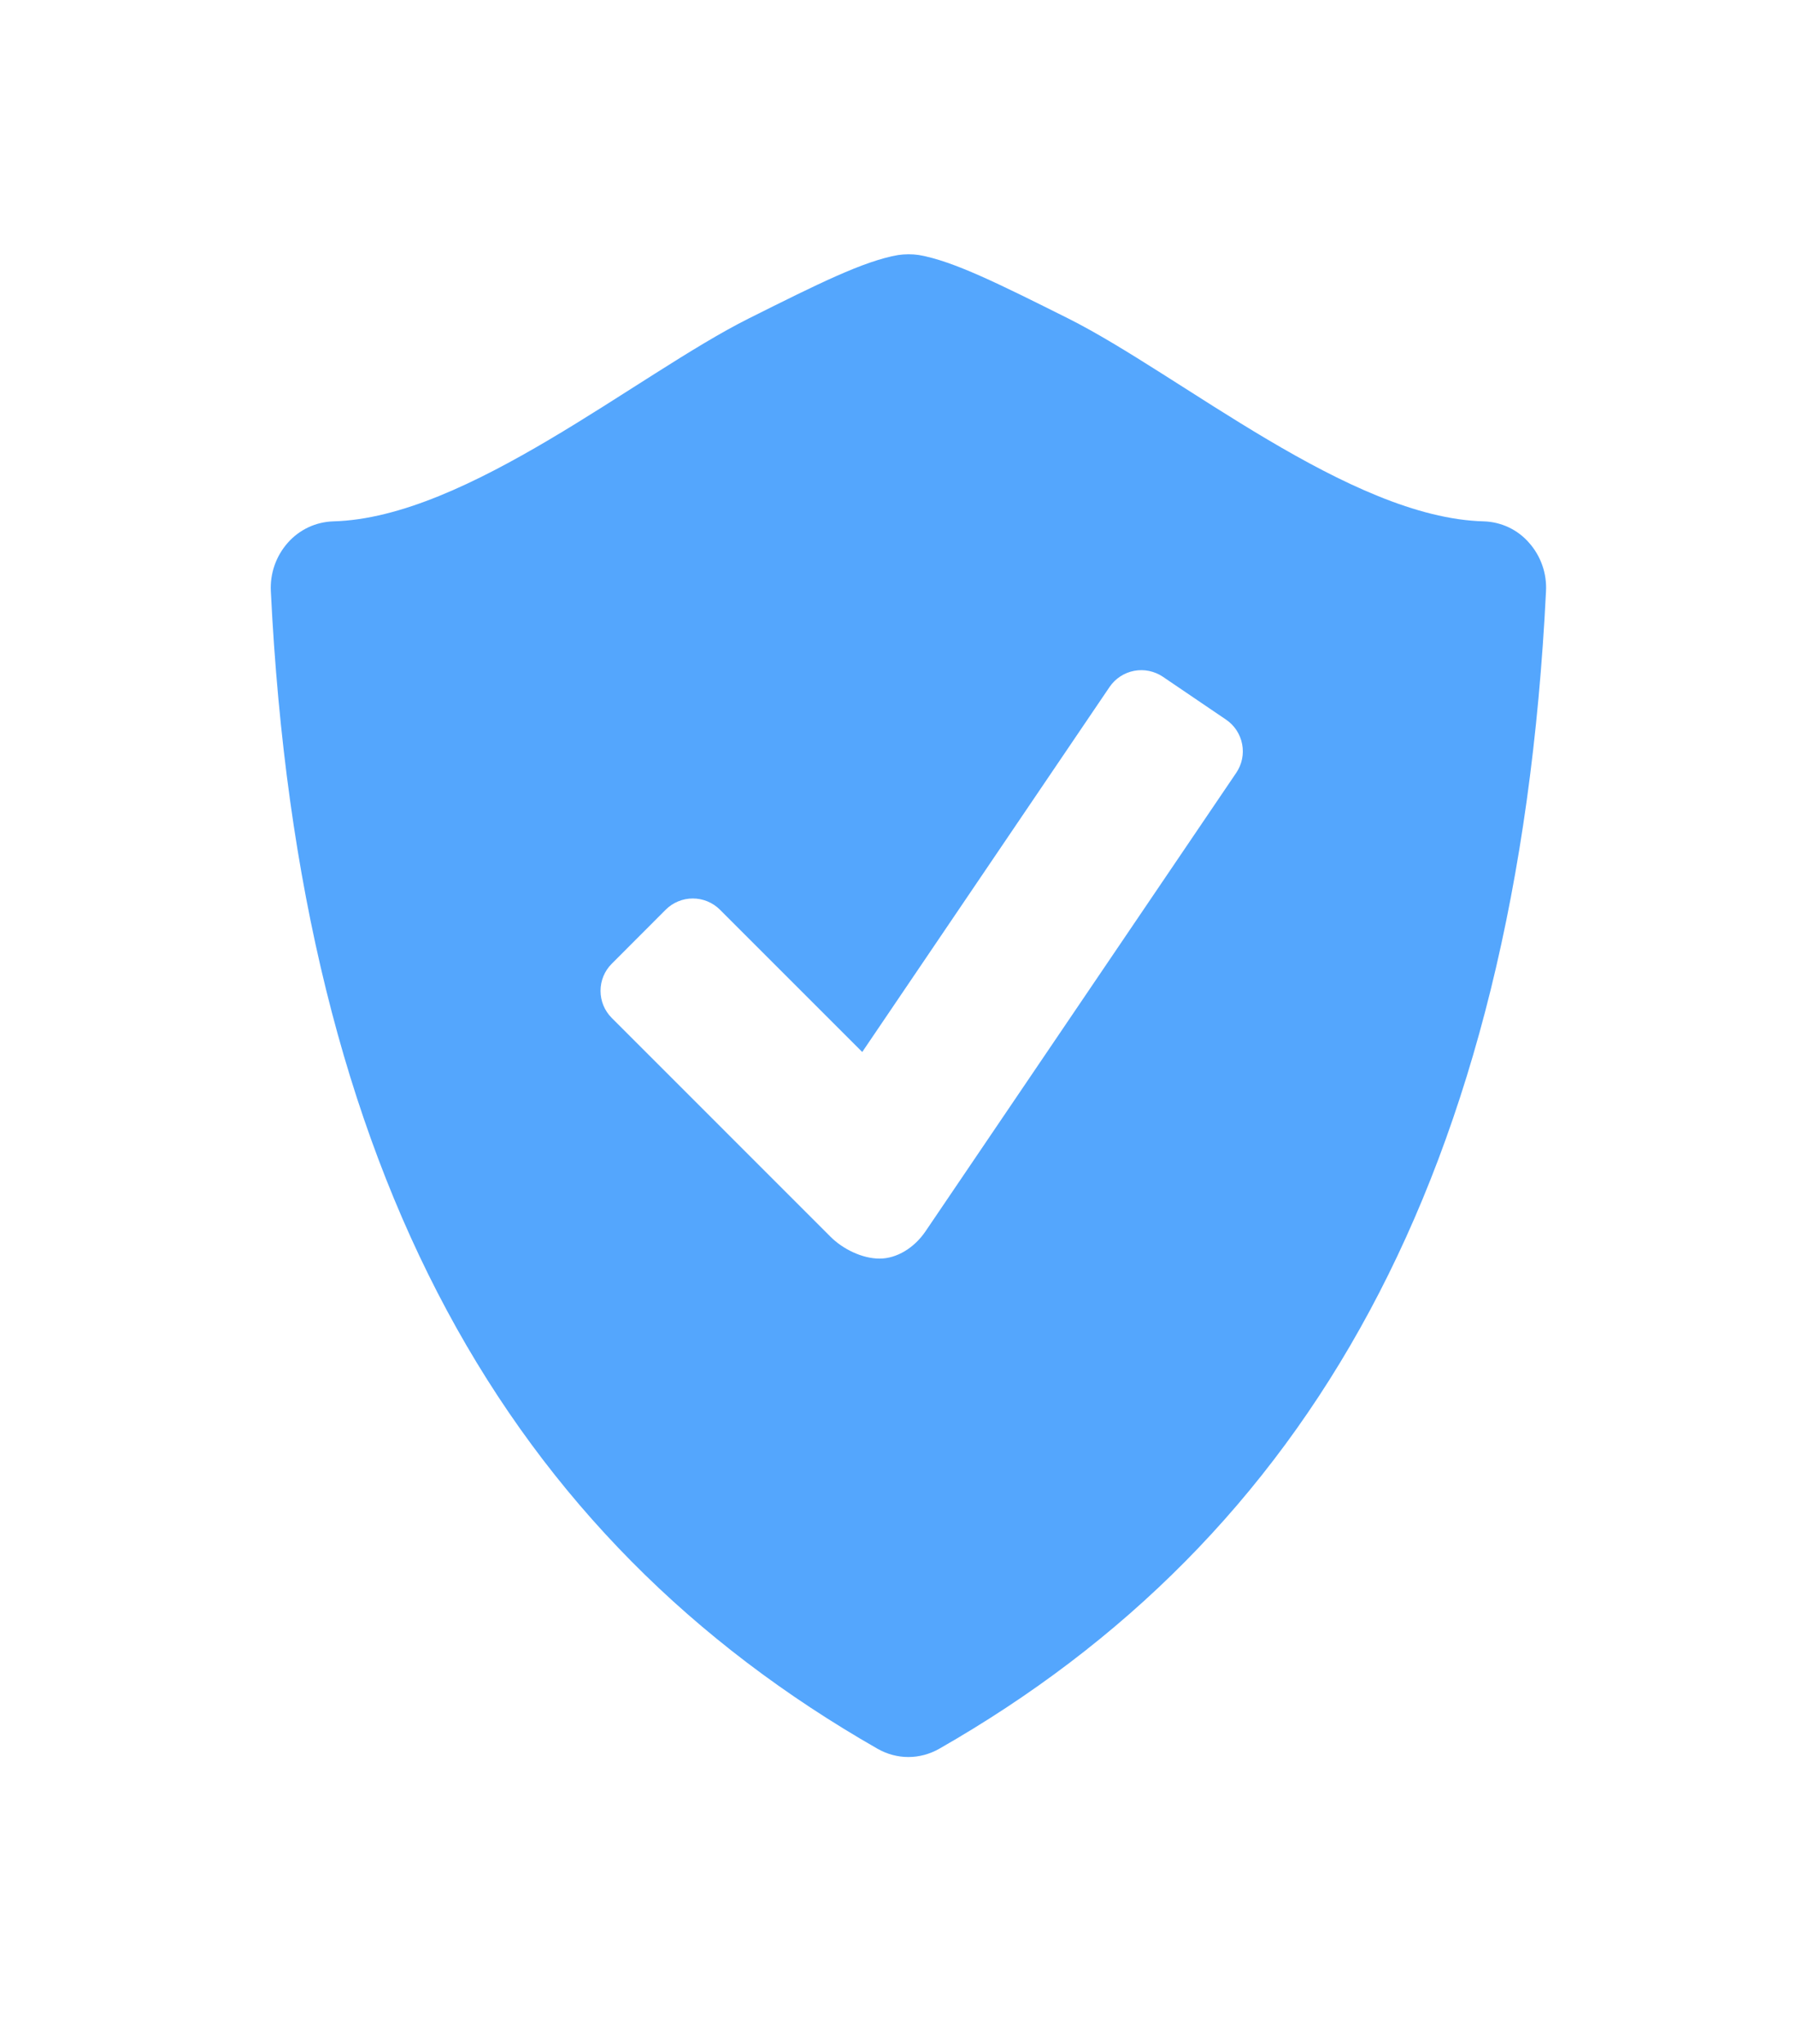 <svg width="36" height="41" viewBox="0 0 36 41" fill="none" xmlns="http://www.w3.org/2000/svg">
<g clip-path="url(#clip0_998_1826)">
<path d="M30.666 10.886C30.552 10.755 30.413 10.65 30.256 10.576C30.1 10.503 29.93 10.462 29.757 10.457C27.07 10.387 23.671 7.514 21.423 6.387C20.035 5.693 19.118 5.235 18.43 5.115C18.29 5.094 18.148 5.095 18.009 5.116C17.32 5.236 16.404 5.694 15.016 6.388C12.769 7.514 9.369 10.387 6.683 10.457C6.51 10.463 6.34 10.503 6.183 10.577C6.026 10.651 5.887 10.756 5.772 10.886C5.535 11.154 5.413 11.504 5.432 11.862C6.009 23.595 10.217 30.856 17.601 35.076C17.793 35.185 18.006 35.241 18.218 35.241C18.43 35.241 18.643 35.185 18.836 35.076C26.22 30.856 30.427 23.595 31.006 11.862C31.026 11.505 30.904 11.154 30.666 10.886ZM24.794 15.5L18.563 24.695C18.34 25.025 17.989 25.244 17.641 25.244C17.292 25.244 16.905 25.053 16.66 24.809L12.268 20.416C12.124 20.271 12.044 20.077 12.044 19.873C12.044 19.67 12.124 19.475 12.268 19.331L13.353 18.244C13.497 18.101 13.692 18.021 13.895 18.021C14.098 18.021 14.293 18.101 14.437 18.244L17.293 21.1L22.255 13.776C22.37 13.608 22.547 13.493 22.746 13.455C22.946 13.417 23.152 13.46 23.321 13.573L24.591 14.435C24.759 14.55 24.874 14.726 24.912 14.925C24.951 15.125 24.908 15.332 24.794 15.5Z" fill="#54A6FD"/>
</g>
<defs>
<clipPath id="clip0_998_1826">
<rect width="30.436" height="30.436" fill="white" transform="translate(3 5)"/>
</clipPath>
</defs>
</svg>
